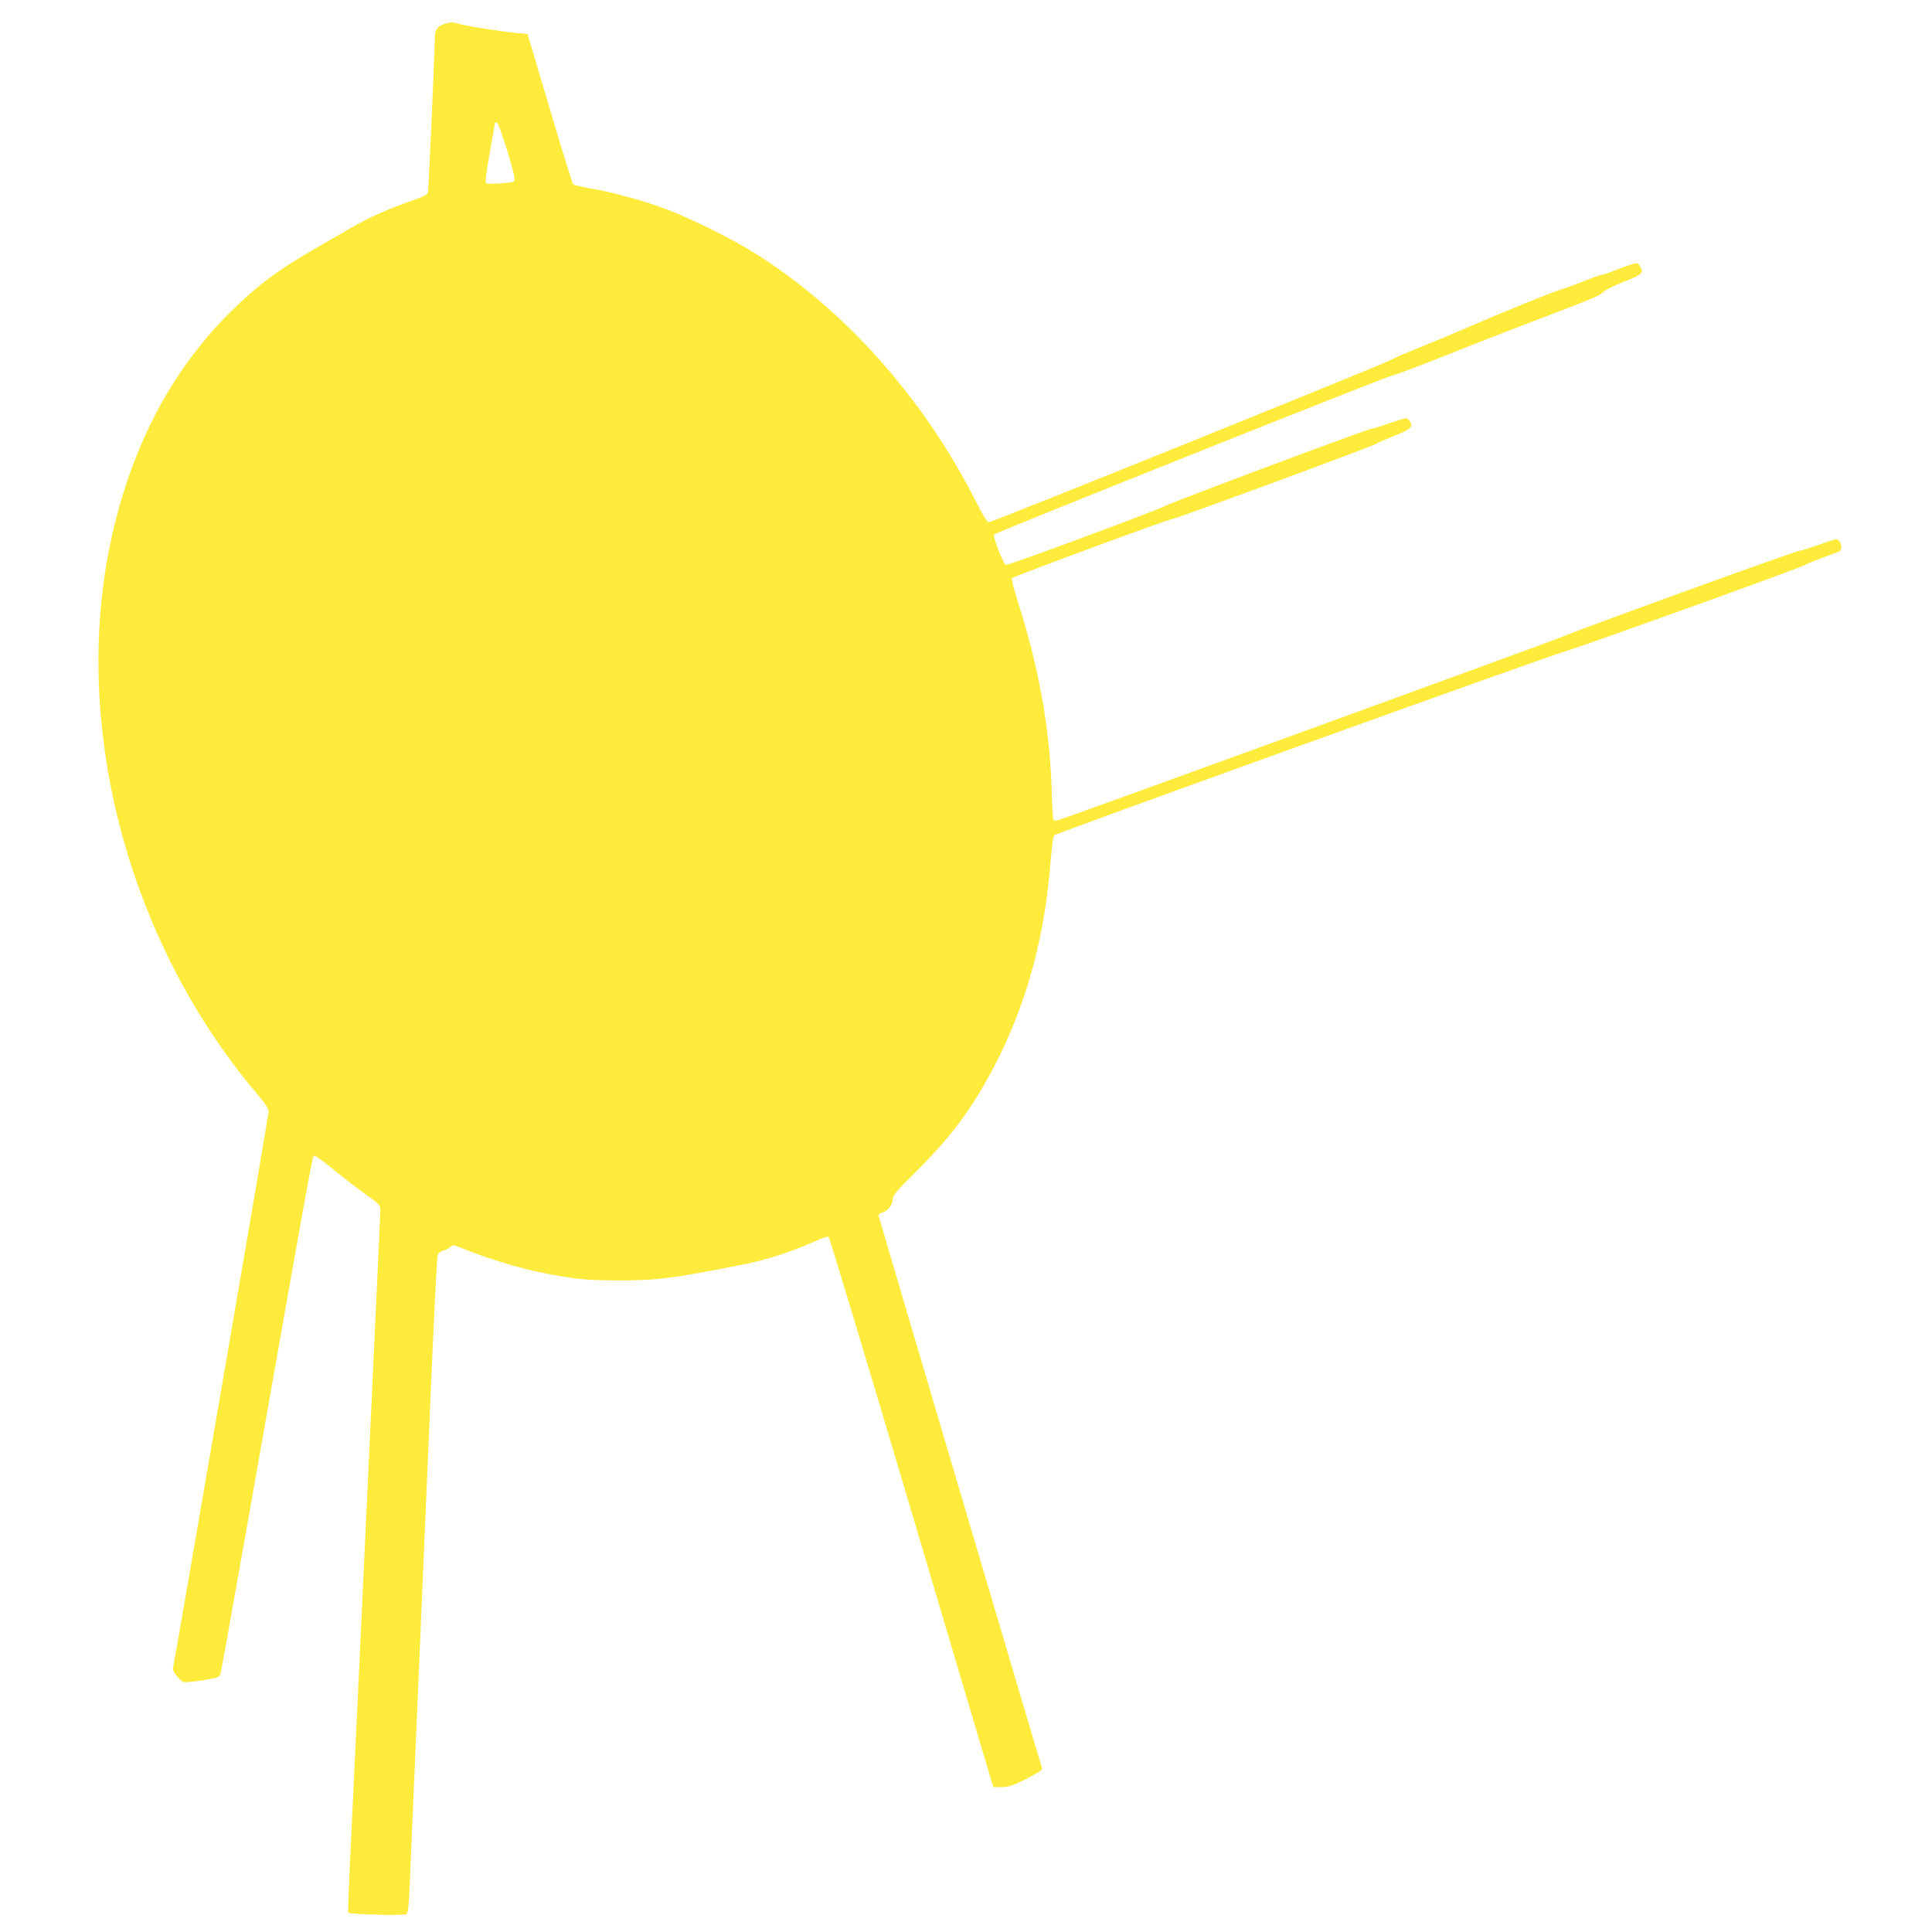 <?xml version="1.0" standalone="no"?>
<!DOCTYPE svg PUBLIC "-//W3C//DTD SVG 20010904//EN"
 "http://www.w3.org/TR/2001/REC-SVG-20010904/DTD/svg10.dtd">
<svg version="1.0" xmlns="http://www.w3.org/2000/svg"
 width="1280pt" height="1280pt" viewBox="0 0 1280 1280"
 preserveAspectRatio="xMidYMid meet">
<g transform="translate(0,1280) scale(0.1,-0.1)"
fill="#ffeb3b" stroke="none">
<path d="M2959 12646 c-65 -19 -79 -40 -79 -115 0 -87 -40 -980 -45 -1006 -3
-15 -29 -28 -113 -57 -138 -47 -282 -111 -397 -178 -50 -29 -153 -88 -230
-133 -251 -144 -386 -244 -564 -420 -366 -361 -621 -822 -764 -1382 -322
-1256 47 -2754 940 -3807 51 -60 73 -94 73 -113 0 -22 -621 -3631 -634 -3688
-5 -20 45 -83 72 -91 9 -3 66 3 127 12 107 18 110 19 117 48 5 16 82 450 173
964 380 2154 433 2452 443 2462 6 6 48 -22 125 -85 63 -52 160 -127 216 -167
93 -66 101 -74 101 -105 0 -18 -20 -462 -45 -986 -24 -525 -63 -1348 -85
-1829 -23 -481 -51 -1091 -64 -1355 -13 -264 -21 -483 -20 -486 7 -13 374 -22
388 -10 9 8 15 59 20 184 4 94 29 683 56 1307 27 624 65 1522 85 1995 20 473
40 870 45 881 5 12 21 25 37 28 15 4 36 15 46 24 15 14 22 14 50 3 253 -102
482 -166 718 -202 115 -18 187 -22 359 -22 244 0 350 14 808 104 162 32 340
90 495 161 47 22 71 28 78 21 6 -6 244 -795 529 -1754 284 -959 527 -1777 539
-1816 l22 -73 55 0 c46 0 71 8 164 55 68 34 108 60 105 67 -15 43 -1085 3660
-1085 3668 0 5 11 12 24 16 36 9 69 49 70 86 1 29 22 54 167 198 243 242 391
450 545 763 188 384 300 814 335 1287 7 85 17 160 23 166 13 14 3332 1209
3398 1223 60 14 1543 547 1571 566 12 7 65 29 117 48 52 19 103 38 113 42 20
9 22 44 3 70 -13 18 -18 17 -132 -23 -66 -23 -126 -42 -135 -42 -23 0 -1498
-535 -1574 -571 -44 -20 -2990 -1093 -3314 -1206 -33 -12 -45 -13 -51 -4 -4 7
-10 101 -13 209 -12 393 -84 796 -218 1218 -33 103 -49 168 -43 174 13 13
1034 390 1056 390 22 0 1313 476 1349 497 15 9 73 34 130 57 110 44 126 60 95
101 -15 20 -16 20 -124 -17 -60 -21 -116 -38 -124 -38 -22 0 -1322 -486 -1366
-511 -52 -29 -1045 -397 -1058 -392 -17 6 -89 192 -78 202 18 16 2570 1035
2634 1052 36 9 191 67 345 129 154 62 402 159 550 215 452 173 476 182 504
208 14 14 73 44 131 67 126 50 138 59 122 95 -7 14 -18 28 -25 31 -8 3 -60
-13 -116 -35 -56 -23 -108 -41 -116 -41 -8 0 -61 -18 -117 -41 -57 -23 -132
-50 -168 -61 -69 -22 -381 -149 -620 -253 -80 -35 -215 -91 -300 -125 -85 -34
-175 -73 -200 -87 -59 -32 -2636 -1073 -2658 -1073 -12 0 -38 42 -84 133 -347
687 -868 1273 -1466 1649 -162 102 -450 243 -617 303 -146 53 -344 105 -485
129 -52 9 -98 20 -103 25 -5 5 -75 231 -155 502 l-147 494 -65 6 c-110 10
-357 49 -397 63 -29 9 -47 10 -74 2z m398 -832 c28 -93 52 -181 52 -195 1 -26
0 -26 -90 -34 -50 -3 -95 -3 -100 2 -5 5 6 93 26 203 19 107 35 197 35 198 0
2 6 2 13 0 6 -3 35 -81 64 -174z"/>
</g>
</svg>
